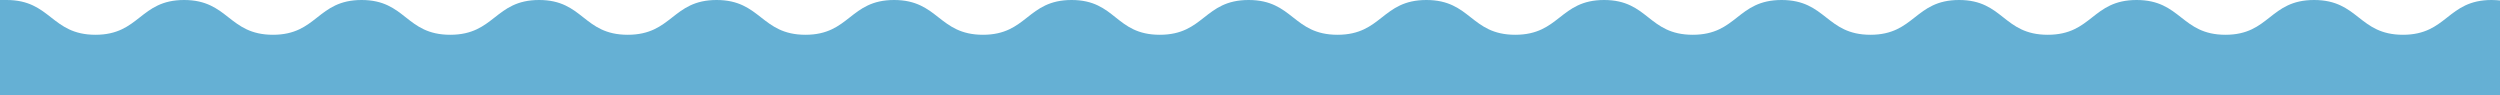 <?xml version="1.0" encoding="UTF-8"?>
<svg id="_レイヤー_1" data-name="レイヤー 1" xmlns="http://www.w3.org/2000/svg" version="1.1" viewBox="0 0 1100 42">
  <defs>
    <style>
      .cls-1 {
        fill: #65b0d4;
        stroke-width: 0px;
      }
    </style>
  </defs>
  <path class="cls-1" d="M1100,.2c-1.1-.1-2.4-.2-3.7-.2-19.5,0-19.5,15.3-39,15.3s-19.5-15.3-39.1-15.3-19.5,15.3-39,15.3-19.5-15.3-39.1-15.3-19.5,15.3-39.1,15.3-19.5-15.3-39-15.3-19.5,15.3-39,15.3-19.5-15.3-39.1-15.3-19.5,15.3-39.1,15.3-19.5-15.3-39-15.3-19.5,15.3-39.1,15.3-19.5-15.3-39.1-15.3-19.5,15.3-39.1,15.3-19.5-15.3-39.1-15.3-19.5,15.3-39.1,15.3S491,0,471.5,0s-19.5,15.3-39,15.3S412.9,0,393.4,0s-19.5,15.3-39,15.3S334.8,0,315.3,0s-19.5,15.3-39.1,15.3S256.7,0,237.2,0s-19.5,15.3-39.1,15.3S178.6,0,159.1,0s-19.5,15.3-39,15.3S100.5,0,81,0s-19.5,15.3-39,15.3S22.4,0,2.9,0,.9,0,0,.1v41.9h1100V.2Z"/>
</svg>